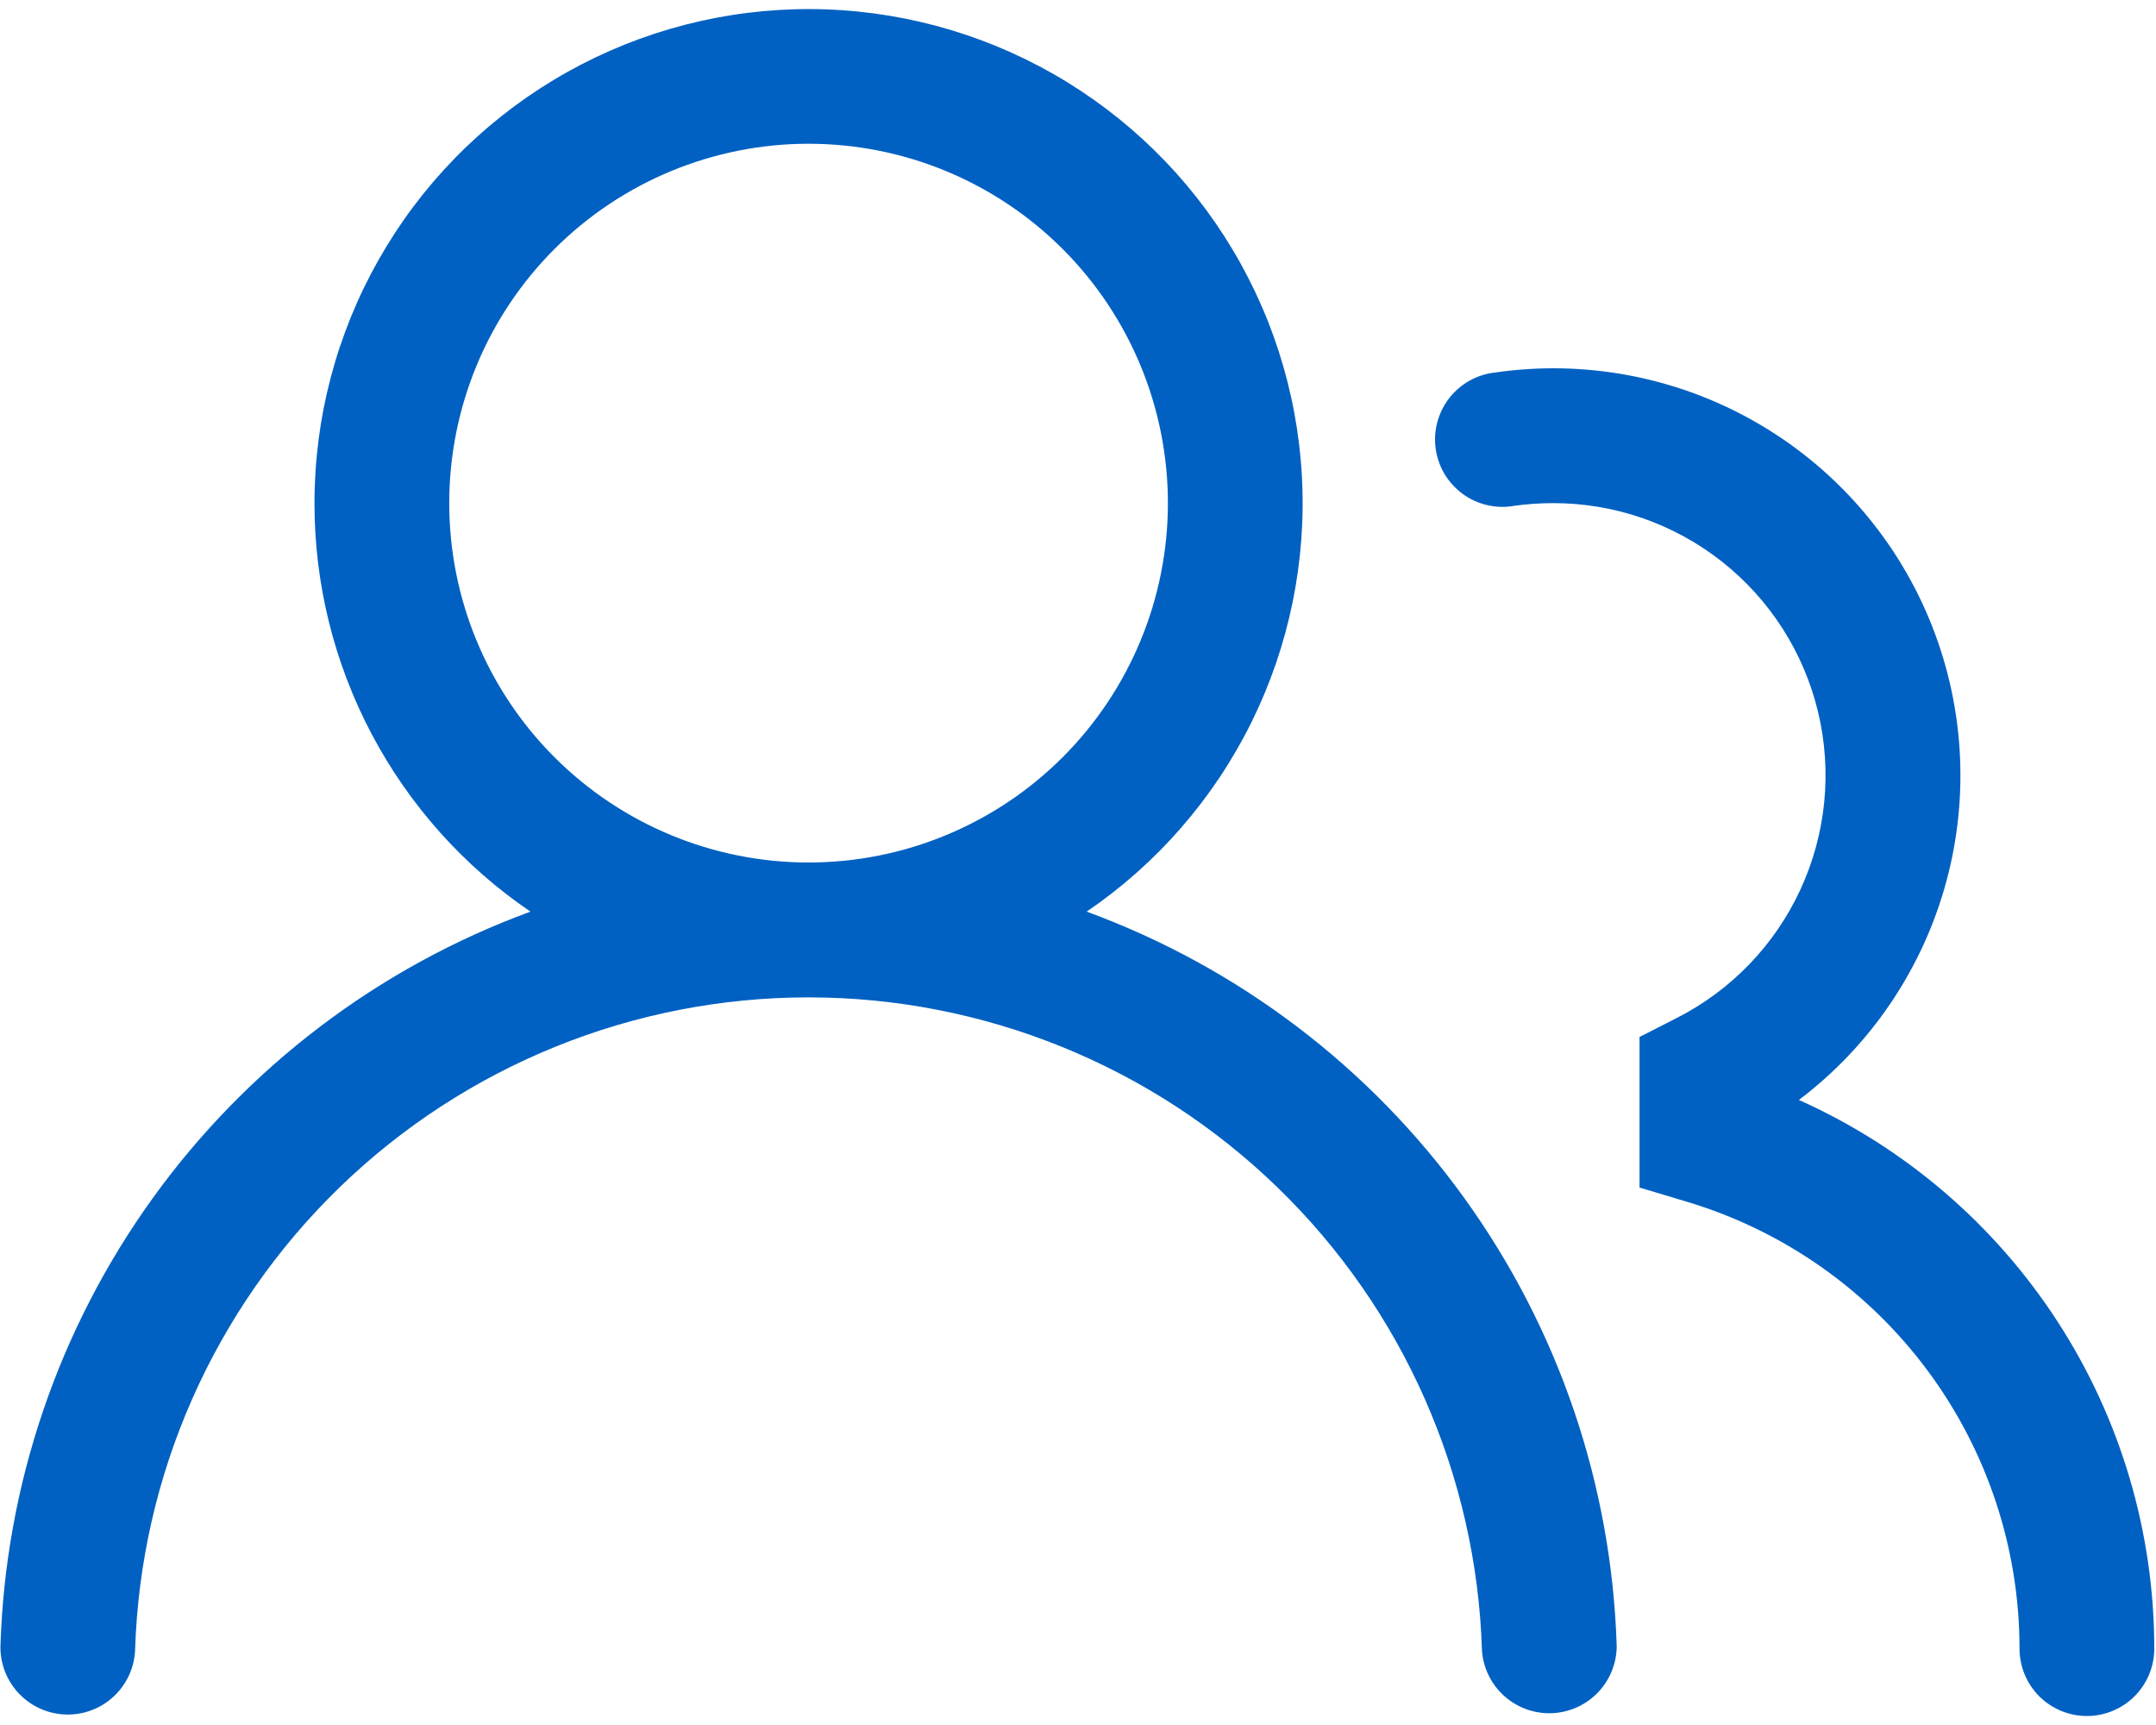 <svg width="60" height="48" viewBox="0 0 60 48" fill="none" xmlns="http://www.w3.org/2000/svg">
<path d="M8.752 14C8.752 11.63 9.365 9.3 10.532 7.237C11.698 5.173 13.378 3.446 15.409 2.224C17.439 1.001 19.751 0.324 22.12 0.258C24.49 0.192 26.836 0.74 28.931 1.848C31.026 2.957 32.799 4.588 34.078 6.583C35.357 8.579 36.099 10.871 36.23 13.238C36.362 15.604 35.88 17.965 34.831 20.09C33.782 22.215 32.201 24.033 30.242 25.367C34.461 26.915 38.12 29.689 40.748 33.334C43.377 36.978 44.855 41.326 44.992 45.817C44.986 46.302 44.793 46.765 44.454 47.111C44.114 47.456 43.655 47.657 43.171 47.672C42.687 47.686 42.216 47.513 41.856 47.188C41.497 46.864 41.277 46.413 41.242 45.93C41.093 41.059 39.053 36.437 35.555 33.044C32.056 29.65 27.374 27.753 22.5 27.753C17.627 27.753 12.945 29.65 9.446 33.044C5.948 36.437 3.908 41.059 3.759 45.93C3.734 46.419 3.518 46.88 3.158 47.212C2.798 47.545 2.322 47.723 1.832 47.708C1.342 47.694 0.877 47.488 0.537 47.135C0.196 46.782 0.008 46.31 0.012 45.82C0.148 41.328 1.626 36.98 4.254 33.335C6.883 29.69 10.543 26.915 14.762 25.367C12.909 24.107 11.393 22.412 10.345 20.43C9.297 18.449 8.75 16.241 8.752 14ZM22.502 4C19.85 4 17.306 5.054 15.431 6.929C13.555 8.804 12.502 11.348 12.502 14C12.502 16.652 13.555 19.196 15.431 21.071C17.306 22.946 19.85 24 22.502 24C25.154 24 27.698 22.946 29.573 21.071C31.448 19.196 32.502 16.652 32.502 14C32.502 11.348 31.448 8.804 29.573 6.929C27.698 5.054 25.154 4 22.502 4ZM43.227 14C42.857 14 42.497 14.025 42.142 14.075C41.894 14.119 41.64 14.113 41.394 14.057C41.149 14.001 40.917 13.896 40.713 13.749C40.509 13.601 40.337 13.414 40.206 13.199C40.076 12.983 39.991 12.744 39.955 12.495C39.919 12.245 39.934 11.991 39.999 11.748C40.064 11.505 40.177 11.277 40.331 11.078C40.486 10.879 40.679 10.714 40.899 10.591C41.119 10.469 41.361 10.392 41.612 10.365C44.098 10.005 46.634 10.483 48.819 11.722C51.004 12.962 52.715 14.892 53.683 17.211C54.651 19.529 54.821 22.104 54.165 24.529C53.509 26.954 52.066 29.092 50.062 30.607C53.008 31.927 55.509 34.07 57.264 36.779C59.019 39.488 59.952 42.647 59.952 45.875C59.952 46.372 59.754 46.849 59.403 47.201C59.051 47.552 58.574 47.75 58.077 47.75C57.58 47.75 57.103 47.552 56.751 47.201C56.399 46.849 56.202 46.372 56.202 45.875C56.202 43.085 55.303 40.37 53.638 38.131C51.974 35.892 49.633 34.249 46.962 33.445L45.627 33.045V28.855L46.652 28.332C48.171 27.563 49.387 26.304 50.102 24.758C50.818 23.212 50.992 21.471 50.596 19.814C50.2 18.158 49.258 16.683 47.921 15.628C46.584 14.573 44.93 13.999 43.227 14Z" fill="#0061C2"/>
</svg>
